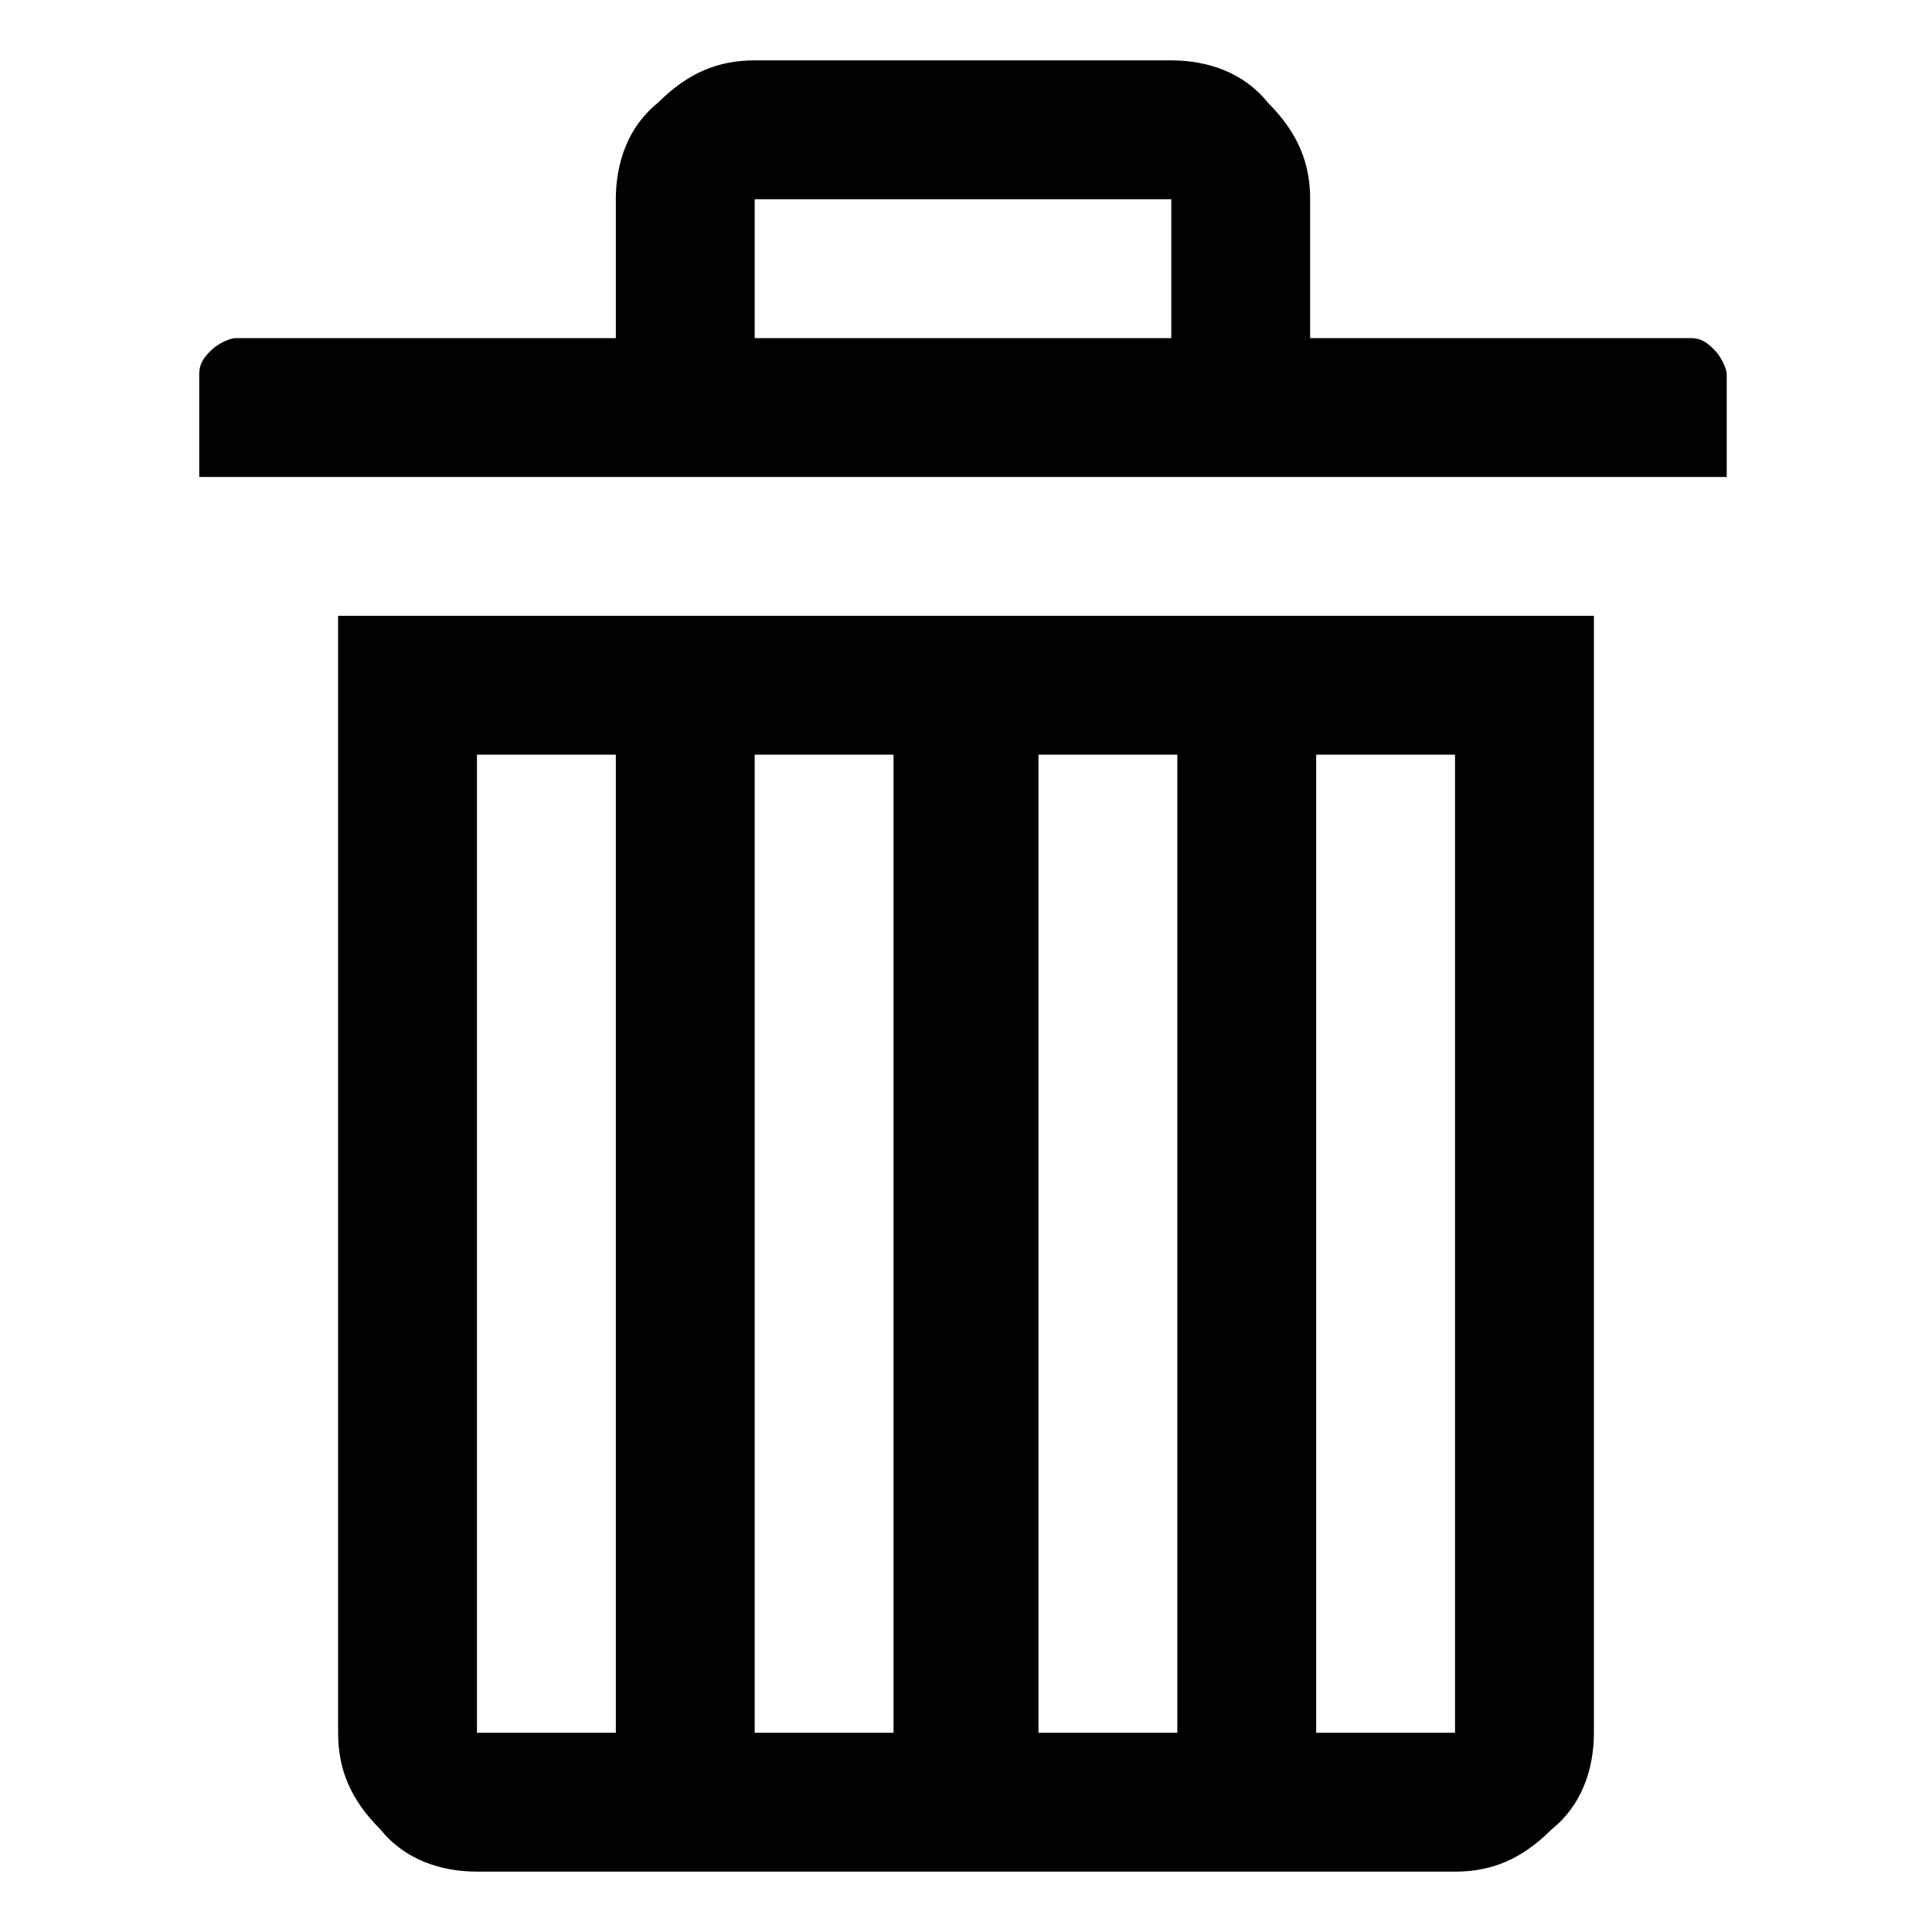 <svg fill="currentColor" xmlns="http://www.w3.org/2000/svg" width="32" height="32" viewBox="0 0 32 32"><path d="M12.5 1h6.9c.6 0 1.2.2 1.6.7.5.5.7 1 .7 1.6v2.3H28c.2 0 .3.1.4.2s.2.3.2.4v1.7H3.3V6.2c0-.2.1-.3.2-.4.1-.1.3-.2.4-.2h6.3V3.3c0-.6.2-1.2.7-1.6.5-.5 1-.7 1.6-.7zm0 2.3v2.3h6.9V3.3h-6.9zm13.9 6.9v18.5c0 .6-.2 1.2-.7 1.6-.5.5-1 .7-1.6.7H7.9c-.6 0-1.2-.2-1.6-.7-.5-.5-.7-1-.7-1.6V10.2h20.8zM7.9 12.5v16.2h2.3V12.5H7.9zm4.6 0v16.2h2.3V12.5h-2.3zm4.7 0v16.2h2.3V12.5h-2.3zm4.6 0v16.2h2.3V12.5h-2.3z"/></svg>